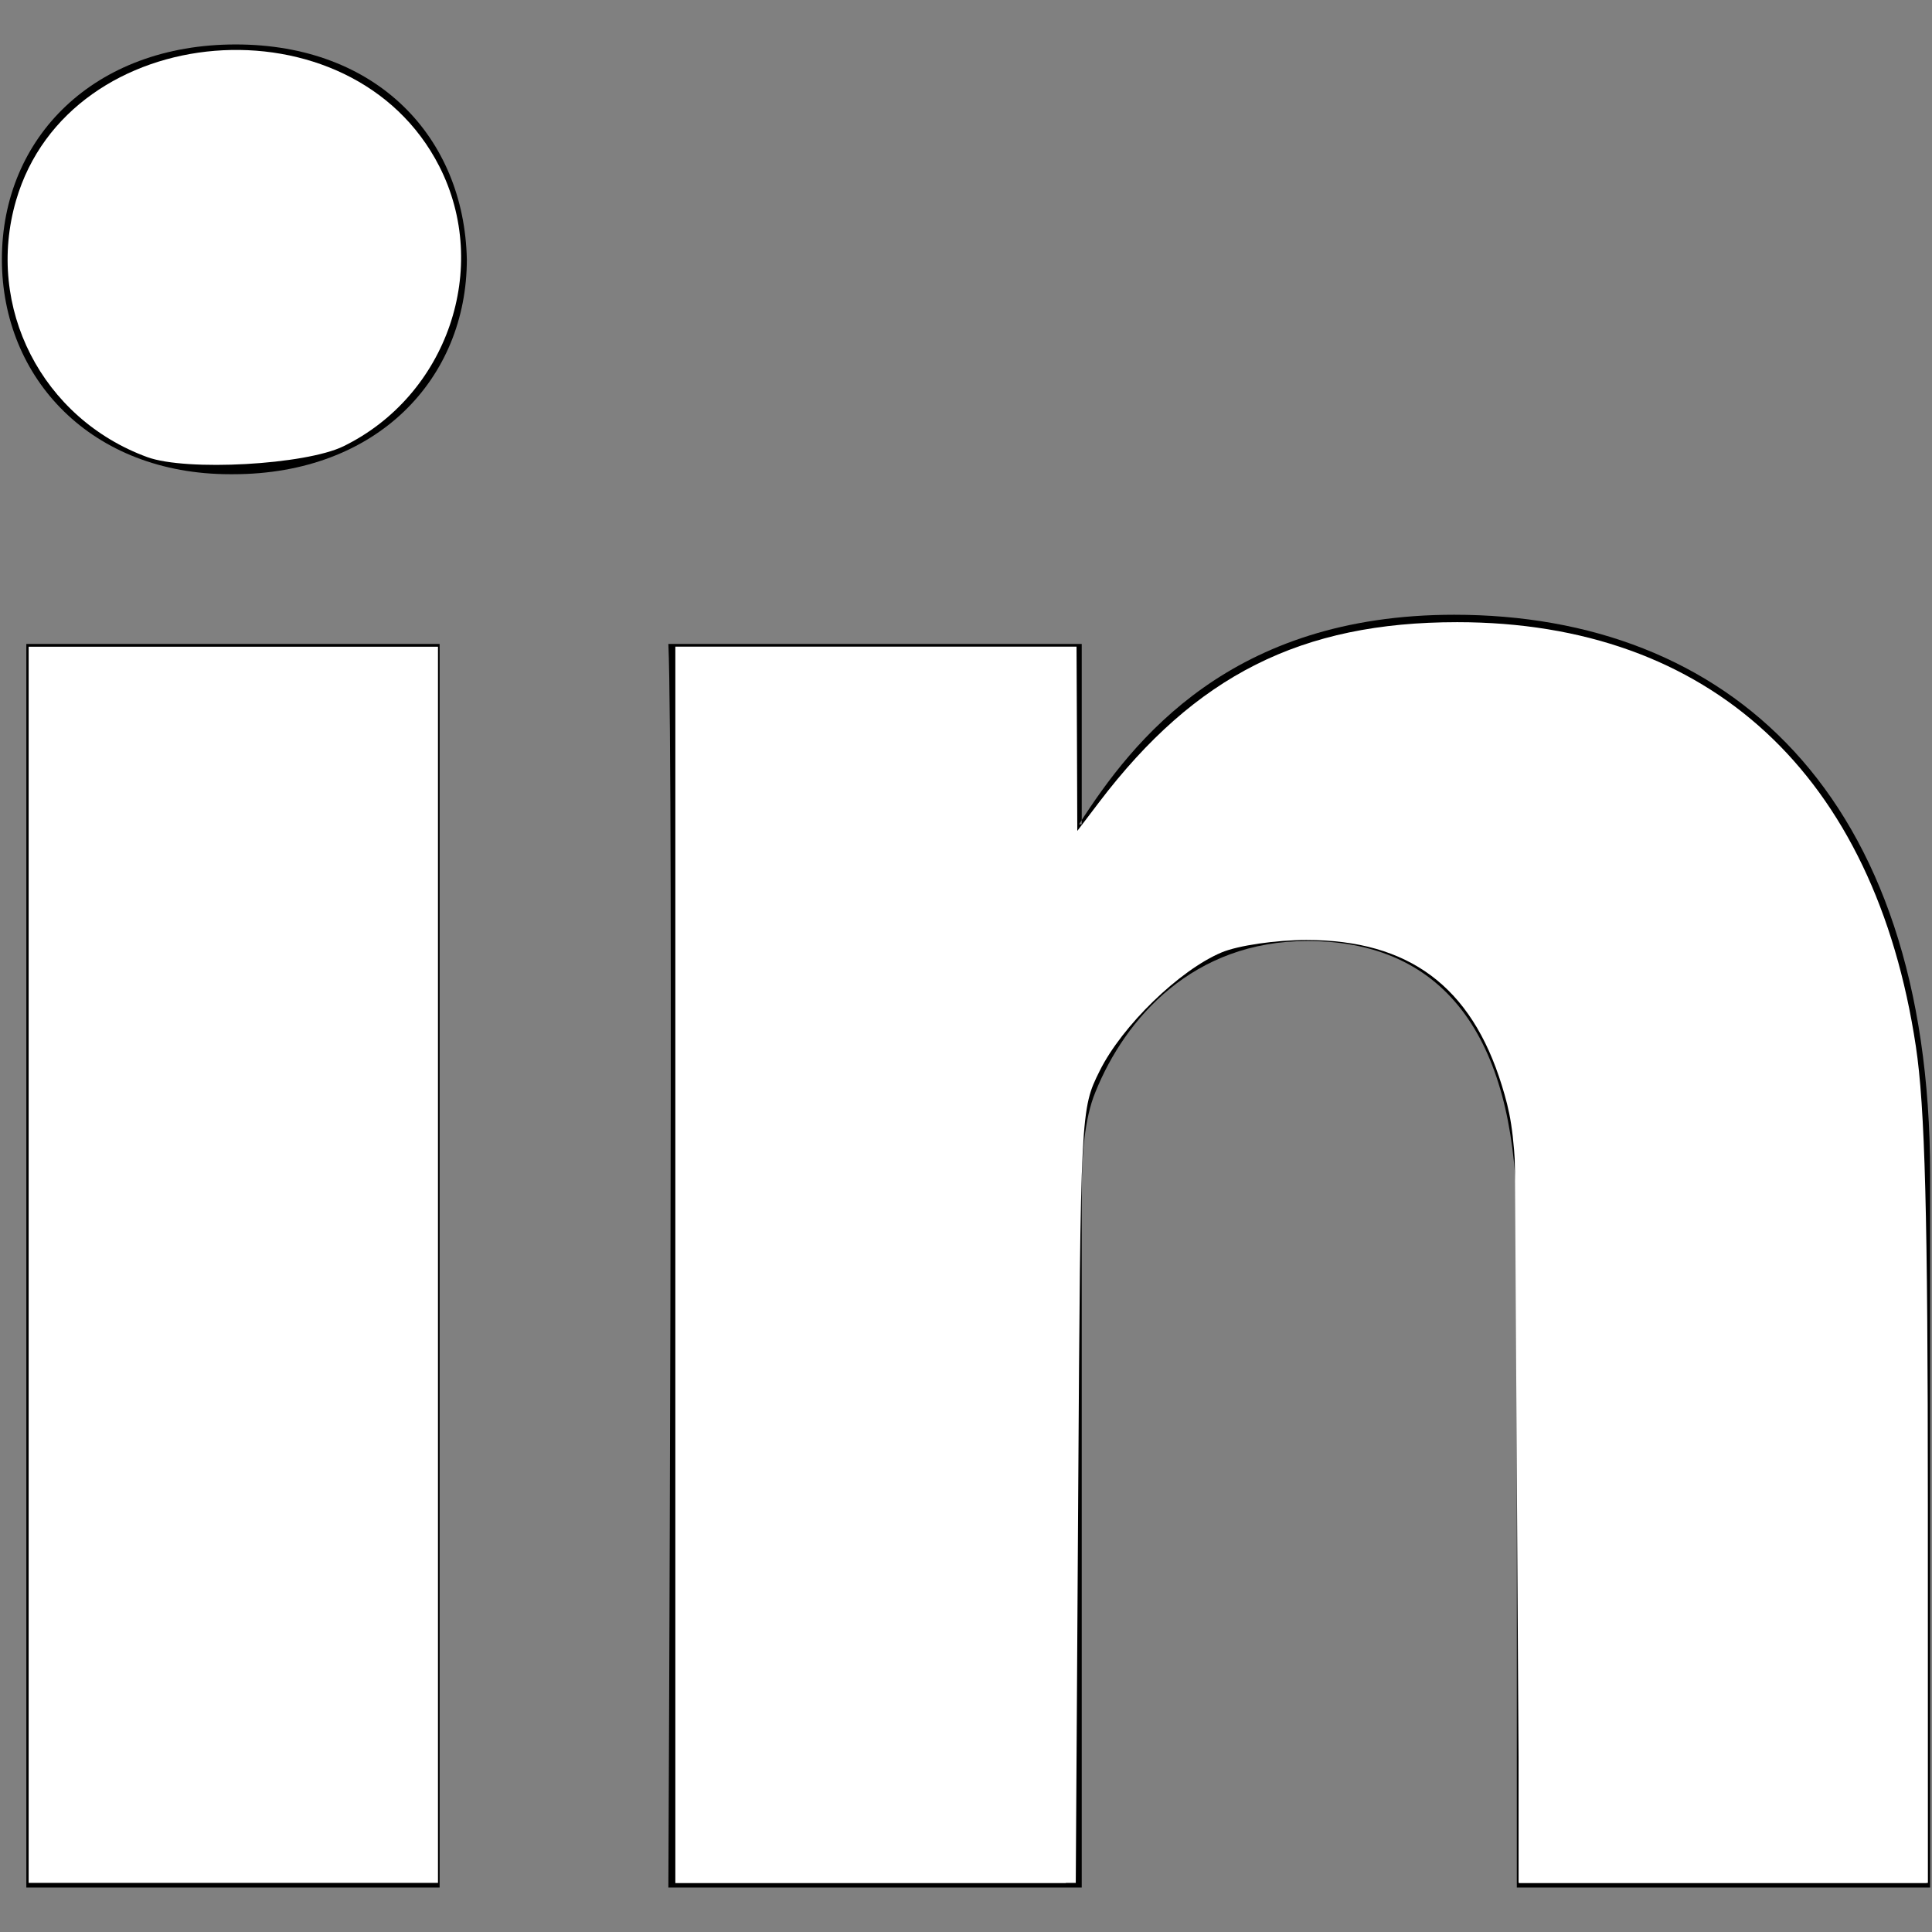 <?xml version="1.0" encoding="UTF-8" standalone="no"?>
<!-- Uploaded to: SVG Repo, www.svgrepo.com, Generator: SVG Repo Mixer Tools -->

<svg
   fill="#000000"
   version="1.1"
   width="800px"
   height="800px"
   viewBox="0 0 512 512"
   xml:space="preserve"
   id="svg5"
   sodipodi:docname="linkedin.svg"
   inkscape:version="1.2.2 (b0a8486541, 2022-12-01)"
   xmlns:inkscape="http://www.inkscape.org/namespaces/inkscape"
   xmlns:sodipodi="http://sodipodi.sourceforge.net/DTD/sodipodi-0.dtd"
   xmlns="http://www.w3.org/2000/svg"
   xmlns:svg="http://www.w3.org/2000/svg"><rect x="0" y="0" width="512" height="512" fill="#808080" stroke="none"/><defs
   id="defs9" /><sodipodi:namedview
   id="namedview7"
   pagecolor="#ffffff"
   bordercolor="#000000"
   borderopacity="0.25"
   inkscape:showpageshadow="2"
   inkscape:pageopacity="0.0"
   inkscape:pagecheckerboard="0"
   inkscape:deskcolor="#d1d1d1"
   showgrid="false"
   inkscape:zoom="0.295"
   inkscape:cx="400"
   inkscape:cy="401.69492"
   inkscape:window-width="1680"
   inkscape:window-height="988"
   inkscape:window-x="1200"
   inkscape:window-y="355"
   inkscape:window-maximized="1"
   inkscape:current-layer="svg5" />

<g
   id="7935ec95c421cee6d86eb22ecd125aef">

<path
   style="display: inline; fill-rule: evenodd; clip-rule: evenodd;"
   d="M116.504,500.219V170.654H6.975v329.564H116.504   L116.504,500.219z M61.751,125.674c38.183,0,61.968-25.328,61.968-56.953c-0.722-32.328-23.785-56.941-61.252-56.941   C24.994,11.781,0.5,36.394,0.5,68.722c0,31.625,23.772,56.953,60.53,56.953H61.751L61.751,125.674z M177.124,500.219   c0,0,1.437-298.643,0-329.564H286.67v47.794h-0.727c14.404-22.49,40.354-55.533,99.44-55.533   c72.085,0,126.116,47.103,126.116,148.333v188.971H401.971V323.912c0-44.301-15.848-74.531-55.497-74.531   c-30.254,0-48.284,20.38-56.202,40.08c-2.897,7.012-3.602,16.861-3.602,26.711v184.047H177.124L177.124,500.219z"
   id="path2">

</path>

</g>

<path
   style="fill:#ffffff;stroke-width:3.39"
   d="m 11.864,523.729 v -255.932 h 84.746 84.746 v 255.932 255.932 H 96.61 11.864 Z"
   id="path253"
   transform="scale(0.64)" /><path
   style="fill:#ffffff;stroke-width:3.39"
   d="M 61.017,189.291 C 17.387,173.351 -6.21,127.231 6.644,83.017 28.604,7.476 145.75,-1.998 181.891,68.845 c 21.447,42.039 3.37,94.879 -39.664,115.943 -15.728,7.698 -64.988,10.43 -81.21,4.503 z"
   id="path255"
   transform="scale(0.64)" /><path
   style="fill:#ffffff;stroke-width:3.39"
   d="m 279.661,523.729 v -255.932 h 83.051 83.051 l 0.159,38.136 0.159,38.136 9.016,-11.864 c 39.937,-52.556 83.724,-74.576 148.293,-74.576 104.669,0 172.969,63.15 189.919,175.597 3.8,25.21 4.961,69.445 4.976,189.658 l 0.02,156.78 H 713.559 628.814 V 625.781 c 0,-145.442 -0.38,-155.111 -6.934,-176.329 -12.664,-41.003 -38.485,-60.22 -80.913,-60.22 -12.682,0 -28.249,2.275 -35.071,5.125 -17.463,7.297 -41.242,30.372 -50.511,49.017 -7.926,15.944 -7.928,15.979 -8.93,176.117 l -1.002,160.169 h -82.896 -82.896 z"
   id="path257"
   transform="scale(0.64)" /><path
   style="fill:#ffffff;stroke-width:3.39"
   d="m 279.661,523.729 v -255.932 h 83.051 83.051 l 0.038,39.831 0.038,39.831 9.01,-11.864 c 27.25,-35.881 66.44,-63.379 101.706,-71.364 23.24,-5.262 77.295,-4.323 100.282,1.742 74.191,19.575 123.757,83.333 134.501,173.011 1.787,14.915 3.962,97.669 4.834,183.898 l 1.585,156.78 h -84.32 -84.32 l -0.999,-163.559 -1,-163.559 -10.189,-20.192 c -12.839,-25.443 -29.684,-37.86 -58.137,-42.857 -28.11,-4.937 -53.45,0.392 -73.059,15.365 -18.089,13.812 -32.813,34.494 -36.807,51.699 -1.651,7.114 -3.039,66.468 -3.083,131.899 -0.044,65.43 -1.075,135.218 -2.291,155.085 l -2.21,36.121 h -80.841 -80.841 z"
   id="path259"
   transform="scale(0.64)" /></svg>
